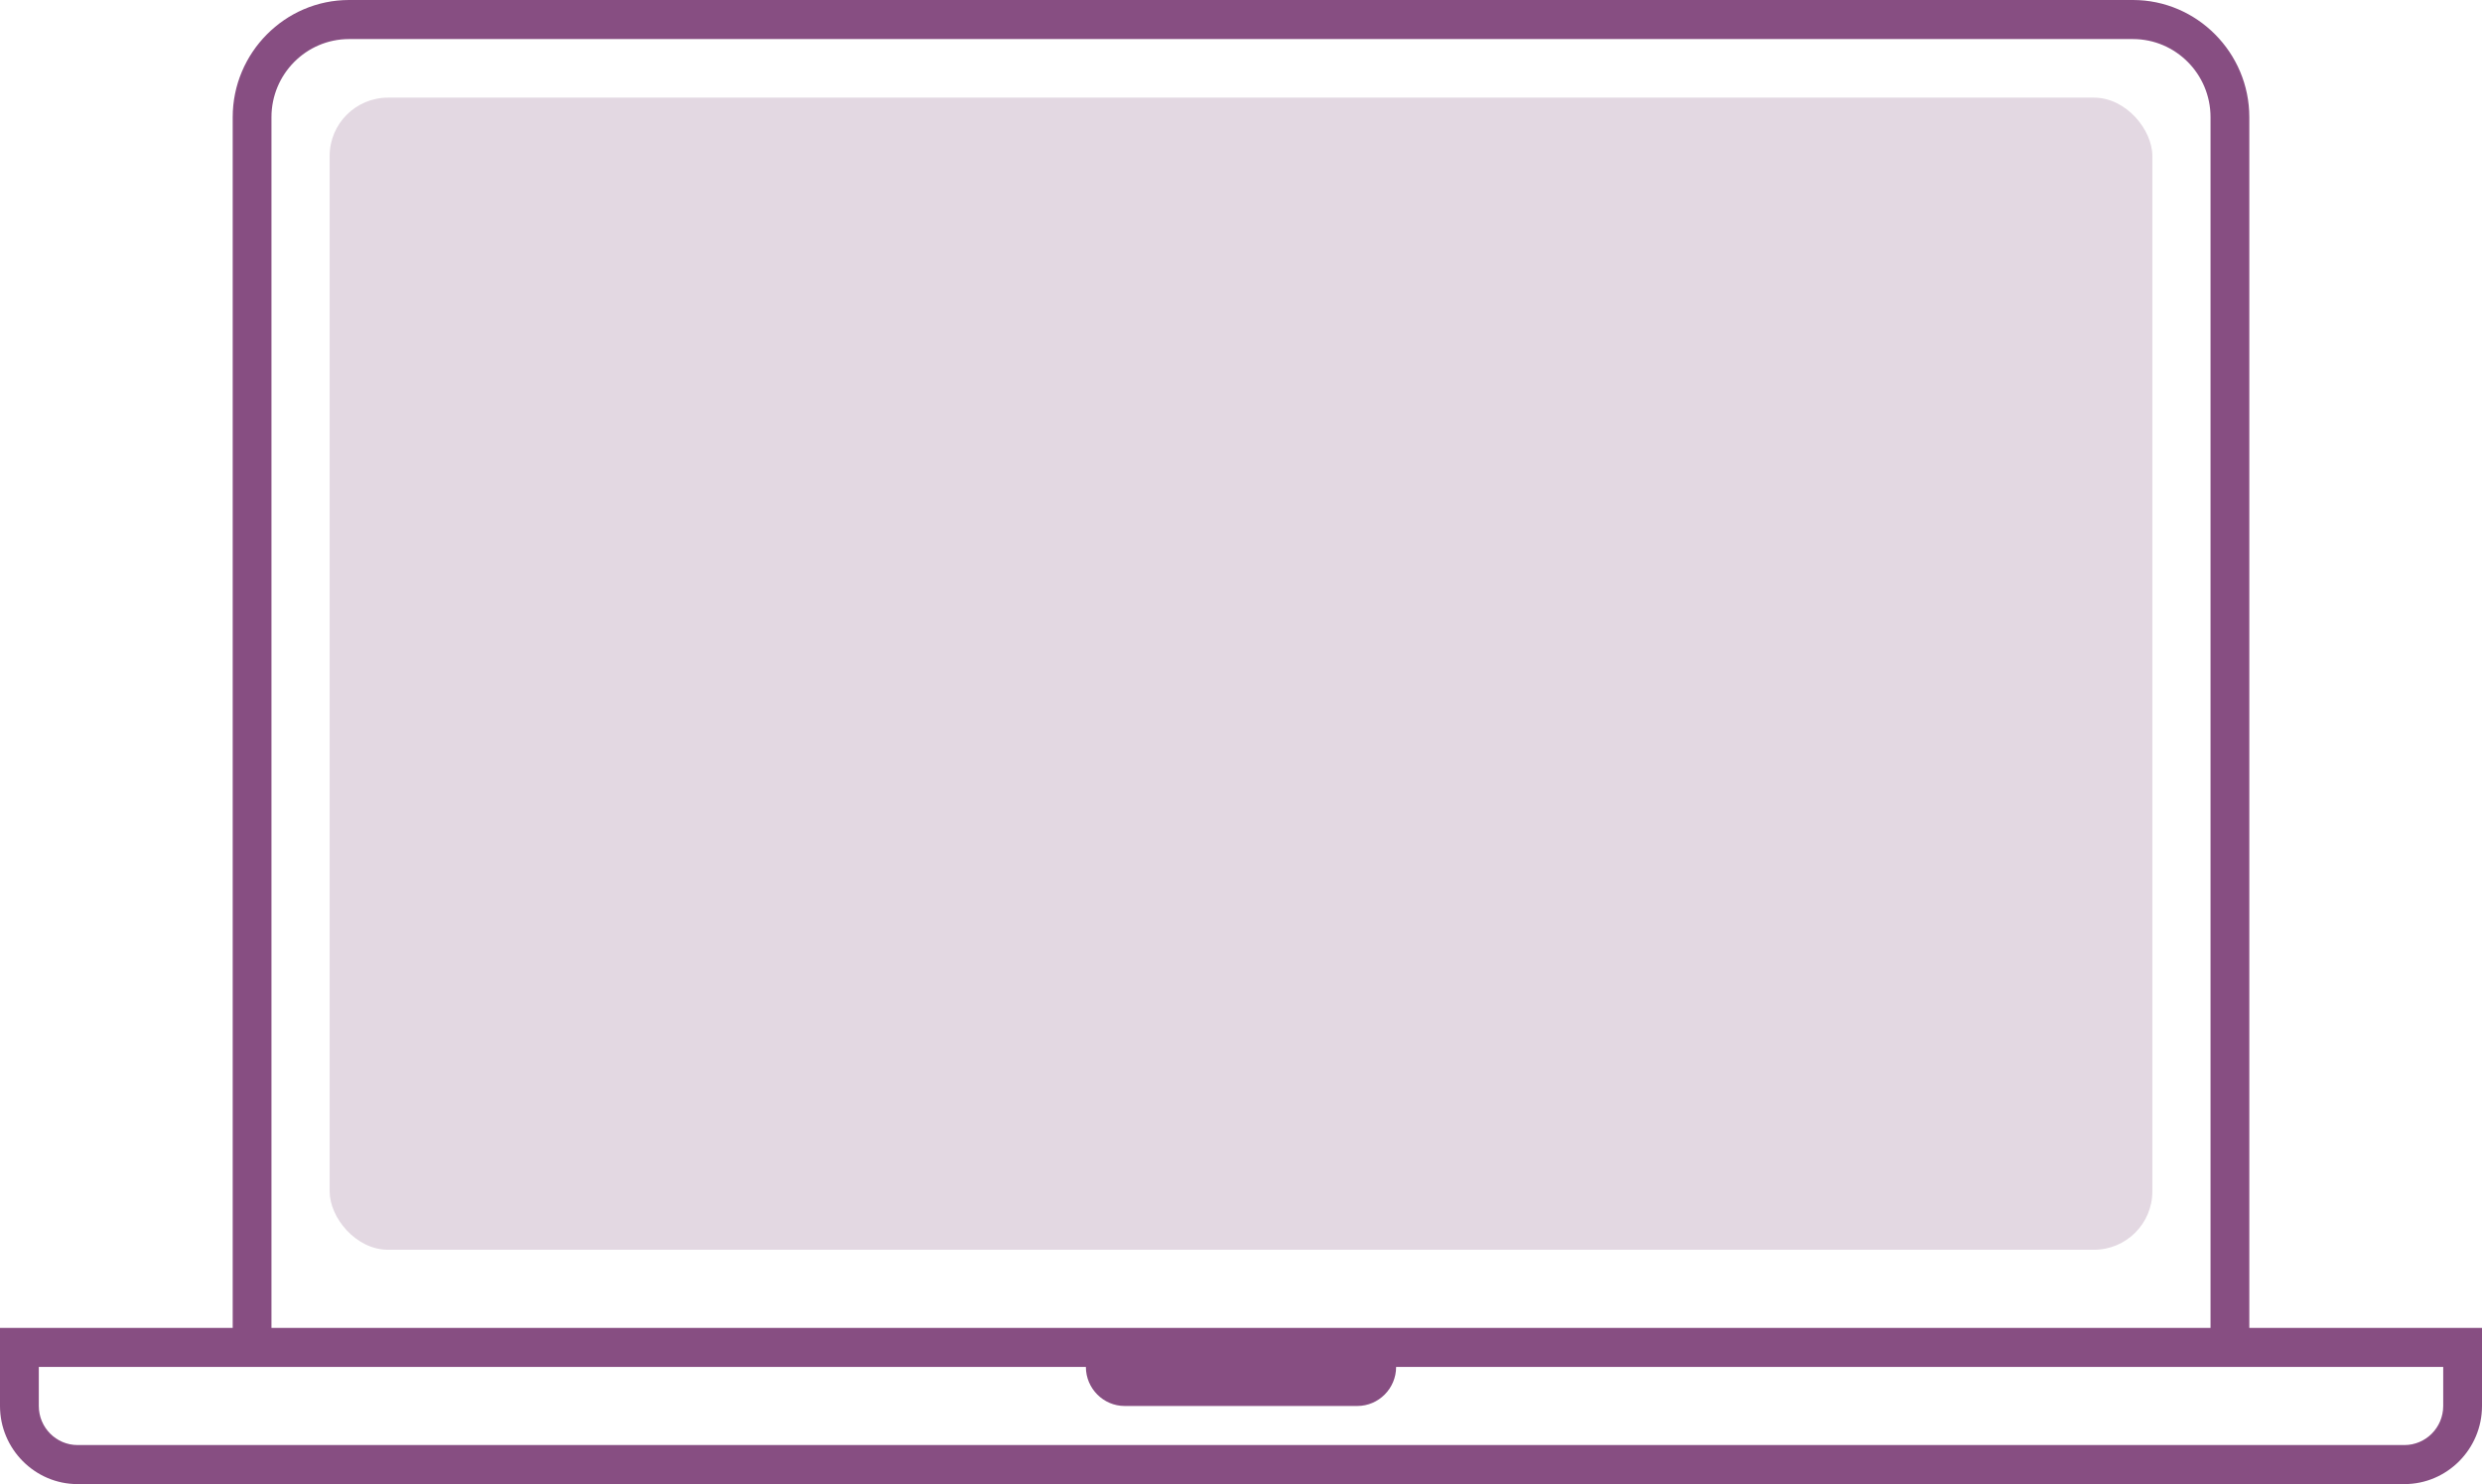 <svg xmlns="http://www.w3.org/2000/svg" width="102" height="61" viewBox="0 0 102 61">
    <g fill="none" fill-rule="evenodd">
        <path fill="#874E82" fill-rule="nonzero" d="M92.438 54.579V4.816C92.438 2.167 90.285 0 87.656 0H14.344c-2.63 0-4.781 2.167-4.781 4.816v49.763H0v3.21C0 59.555 1.434 61 3.188 61h95.624c1.754 0 3.188-1.445 3.188-3.21v-3.211h-9.563zM11.156 4.816c0-1.77 1.43-3.21 3.188-3.21h73.312c1.758 0 3.188 1.44 3.188 3.21v49.763H11.156V4.816zm89.25 52.973c0 .886-.715 1.606-1.594 1.606H3.189c-.88 0-1.594-.72-1.594-1.606v-1.605H44.625c0 .883.717 1.605 1.594 1.605h9.562c.877 0 1.594-.722 1.594-1.605H100.406v1.605z"/>
        <rect width="74.906" height="47.355" x="13.547" y="4.013" fill="#E3D8E2" rx="2.4"/>
    </g>
</svg>

